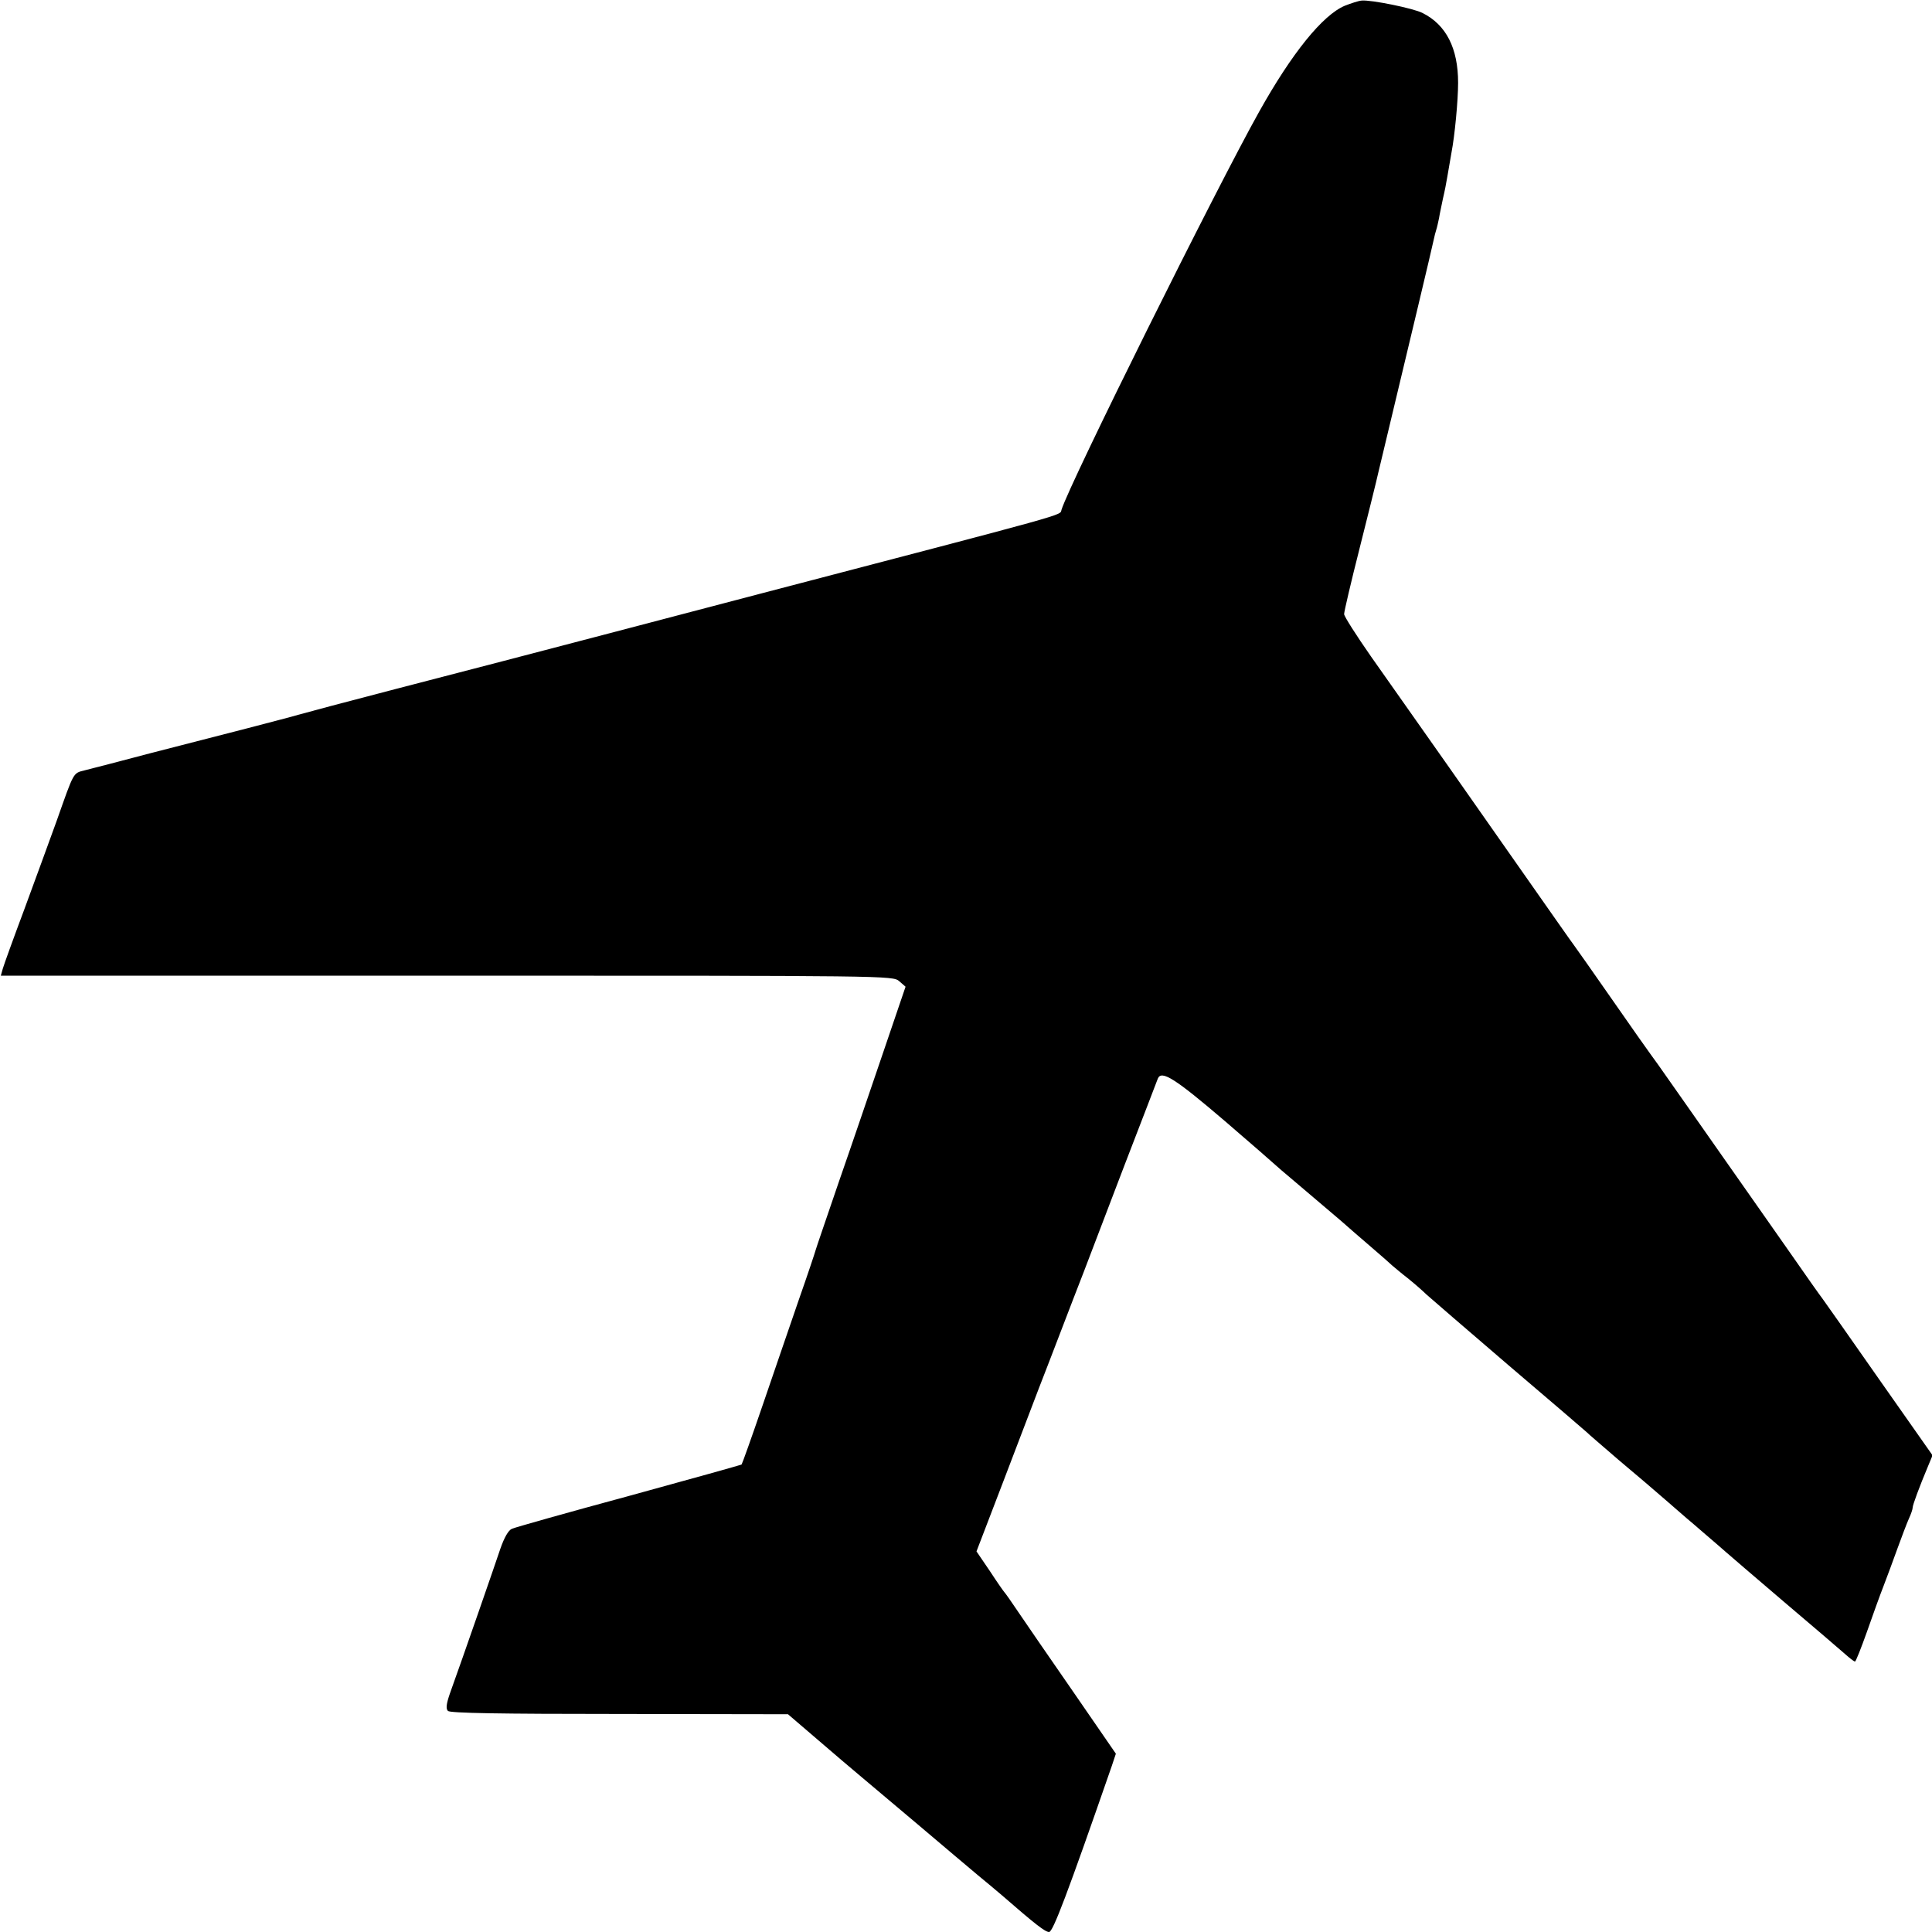<?xml version="1.0" standalone="no"?>
<!DOCTYPE svg PUBLIC "-//W3C//DTD SVG 20010904//EN"
 "http://www.w3.org/TR/2001/REC-SVG-20010904/DTD/svg10.dtd">
<svg version="1.0" xmlns="http://www.w3.org/2000/svg"
 width="700pt" height="700pt" viewBox="0 0 700 700"
 preserveAspectRatio="xMidYMid meet">
<g transform="translate(0,700) scale(0.1,-0.1)"
fill="#000000" stroke="none">
<path d="M4872 6979 c-80 -34 -191 -171 -310 -384 -154 -275 -685 -1343 -716
-1442 -7 -22 52 -5 -1091 -304 -357 -94 -778 -204 -935 -245 -157 -41 -330
-86 -385 -100 -188 -49 -320 -84 -355 -94 -19 -6 -102 -27 -185 -49 -82 -21
-240 -62 -350 -90 -110 -29 -217 -57 -238 -62 -43 -11 -38 -3 -102 -184 -26
-71 -78 -215 -117 -320 -39 -104 -74 -201 -78 -215 l-7 -25 1616 0 c1602 0
1616 0 1639 -20 l23 -20 -80 -235 c-44 -129 -116 -341 -161 -470 -44 -129 -83
-242 -85 -250 -2 -8 -29 -89 -61 -180 -31 -91 -90 -261 -130 -379 -40 -117
-75 -215 -77 -217 -2 -2 -186 -53 -408 -114 -222 -60 -413 -114 -424 -119 -13
-5 -28 -32 -42 -72 -19 -57 -135 -392 -183 -525 -13 -38 -15 -55 -7 -63 8 -8
188 -11 621 -11 l611 -1 105 -90 c58 -50 125 -107 149 -127 24 -20 121 -102
216 -182 94 -80 193 -163 219 -185 27 -22 65 -54 85 -71 123 -107 158 -134
172 -134 14 0 66 137 227 601 l15 45 -155 225 c-85 123 -175 253 -199 289 -24
36 -46 67 -49 70 -3 3 -27 37 -53 77 l-49 72 97 253 c53 139 111 291 129 338
18 47 55 141 81 210 26 69 63 163 81 210 18 47 84 220 147 385 64 165 118 307
122 317 13 32 63 0 242 -153 98 -84 180 -156 183 -159 3 -3 34 -30 70 -60 98
-83 111 -94 166 -141 27 -24 79 -69 114 -99 35 -30 68 -59 74 -65 6 -5 33 -28
60 -49 26 -21 55 -47 64 -56 10 -9 143 -124 297 -256 154 -131 282 -241 285
-244 3 -4 55 -48 115 -100 61 -51 137 -116 169 -144 32 -28 67 -58 76 -66 10
-8 41 -35 70 -60 29 -25 62 -53 74 -64 11 -10 106 -91 210 -180 104 -88 203
-173 220 -188 17 -15 33 -28 37 -28 3 0 22 48 43 107 21 60 48 135 61 168 13
33 35 94 50 135 15 41 33 89 41 107 8 17 14 35 14 41 0 9 23 72 57 153 l15 36
-196 279 c-107 153 -199 284 -203 289 -5 6 -59 82 -120 170 -62 88 -170 243
-242 345 -71 102 -156 222 -188 268 -32 46 -64 91 -71 100 -7 9 -71 100 -142
202 -71 102 -133 190 -137 195 -5 6 -96 136 -204 290 -184 263 -300 428 -532
757 -53 76 -97 145 -97 153 0 9 25 116 56 238 31 122 57 229 59 237 2 8 13 56
25 105 96 401 178 744 185 778 2 10 6 26 9 35 3 9 7 28 10 42 2 14 9 45 14 70
6 25 13 61 16 80 3 19 10 59 15 87 12 62 24 189 24 253 0 125 -43 210 -129
253 -33 17 -186 48 -220 45 -12 -1 -39 -10 -62 -19z"/>
</g>
</svg>
